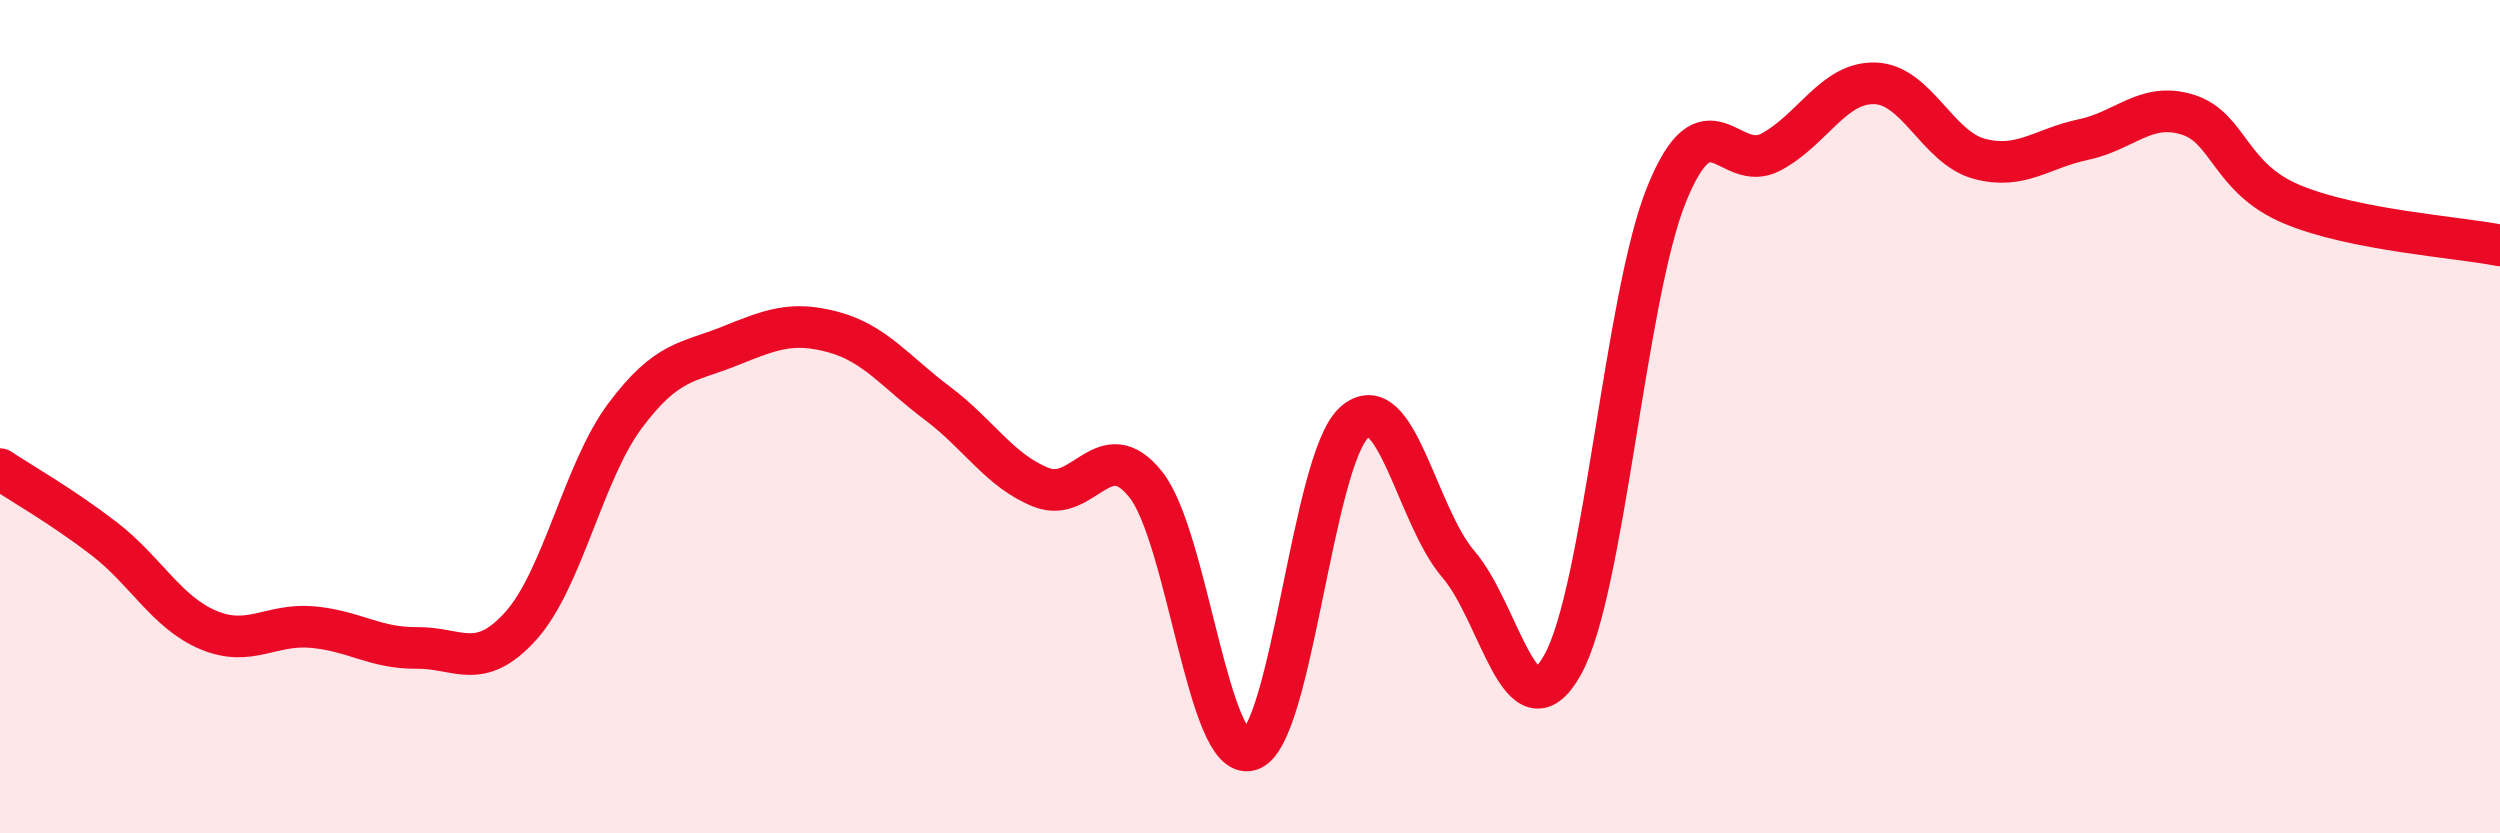 
    <svg width="60" height="20" viewBox="0 0 60 20" xmlns="http://www.w3.org/2000/svg">
      <path
        d="M 0,11.26 C 0.5,11.59 1.5,12.16 2.5,12.93 C 3.5,13.7 4,14.7 5,15.12 C 6,15.54 6.5,14.96 7.5,15.05 C 8.5,15.14 9,15.56 10,15.55 C 11,15.54 11.5,16.13 12.5,15.02 C 13.5,13.91 14,11.32 15,9.98 C 16,8.64 16.5,8.71 17.5,8.31 C 18.5,7.91 19,7.7 20,7.97 C 21,8.24 21.5,8.93 22.5,9.68 C 23.5,10.43 24,11.31 25,11.7 C 26,12.09 26.5,10.37 27.5,11.63 C 28.5,12.89 29,18.3 30,18 C 31,17.7 31.5,11.03 32.5,10.14 C 33.5,9.25 34,12.38 35,13.54 C 36,14.7 36.5,17.74 37.5,15.96 C 38.5,14.18 39,7.12 40,4.66 C 41,2.2 41.5,4.18 42.5,3.65 C 43.5,3.12 44,1.97 45,2 C 46,2.03 46.5,3.54 47.5,3.81 C 48.5,4.08 49,3.56 50,3.35 C 51,3.14 51.5,2.44 52.5,2.75 C 53.5,3.06 53.5,4.27 55,4.9 C 56.5,5.53 59,5.69 60,5.89L60 20L0 20Z"
        fill="#EB0A25"
        opacity="0.1"
        stroke-linecap="round"
        stroke-linejoin="round"
      />
      <path
        d="M 0,11.26 C 0.5,11.59 1.5,12.16 2.5,12.93 C 3.5,13.7 4,14.7 5,15.12 C 6,15.54 6.5,14.96 7.5,15.05 C 8.5,15.14 9,15.56 10,15.55 C 11,15.54 11.5,16.13 12.5,15.02 C 13.5,13.91 14,11.32 15,9.98 C 16,8.64 16.5,8.71 17.5,8.31 C 18.5,7.91 19,7.7 20,7.97 C 21,8.24 21.5,8.93 22.5,9.68 C 23.5,10.43 24,11.31 25,11.7 C 26,12.09 26.5,10.37 27.5,11.63 C 28.5,12.89 29,18.3 30,18 C 31,17.7 31.5,11.03 32.5,10.14 C 33.5,9.25 34,12.38 35,13.54 C 36,14.7 36.5,17.74 37.5,15.96 C 38.5,14.18 39,7.12 40,4.66 C 41,2.2 41.5,4.18 42.5,3.65 C 43.5,3.12 44,1.97 45,2 C 46,2.03 46.5,3.54 47.5,3.81 C 48.5,4.08 49,3.56 50,3.35 C 51,3.14 51.5,2.44 52.5,2.75 C 53.5,3.06 53.5,4.27 55,4.9 C 56.5,5.53 59,5.69 60,5.89"
        stroke="#EB0A25"
        stroke-width="1"
        fill="none"
        stroke-linecap="round"
        stroke-linejoin="round"
      />
    </svg>
  